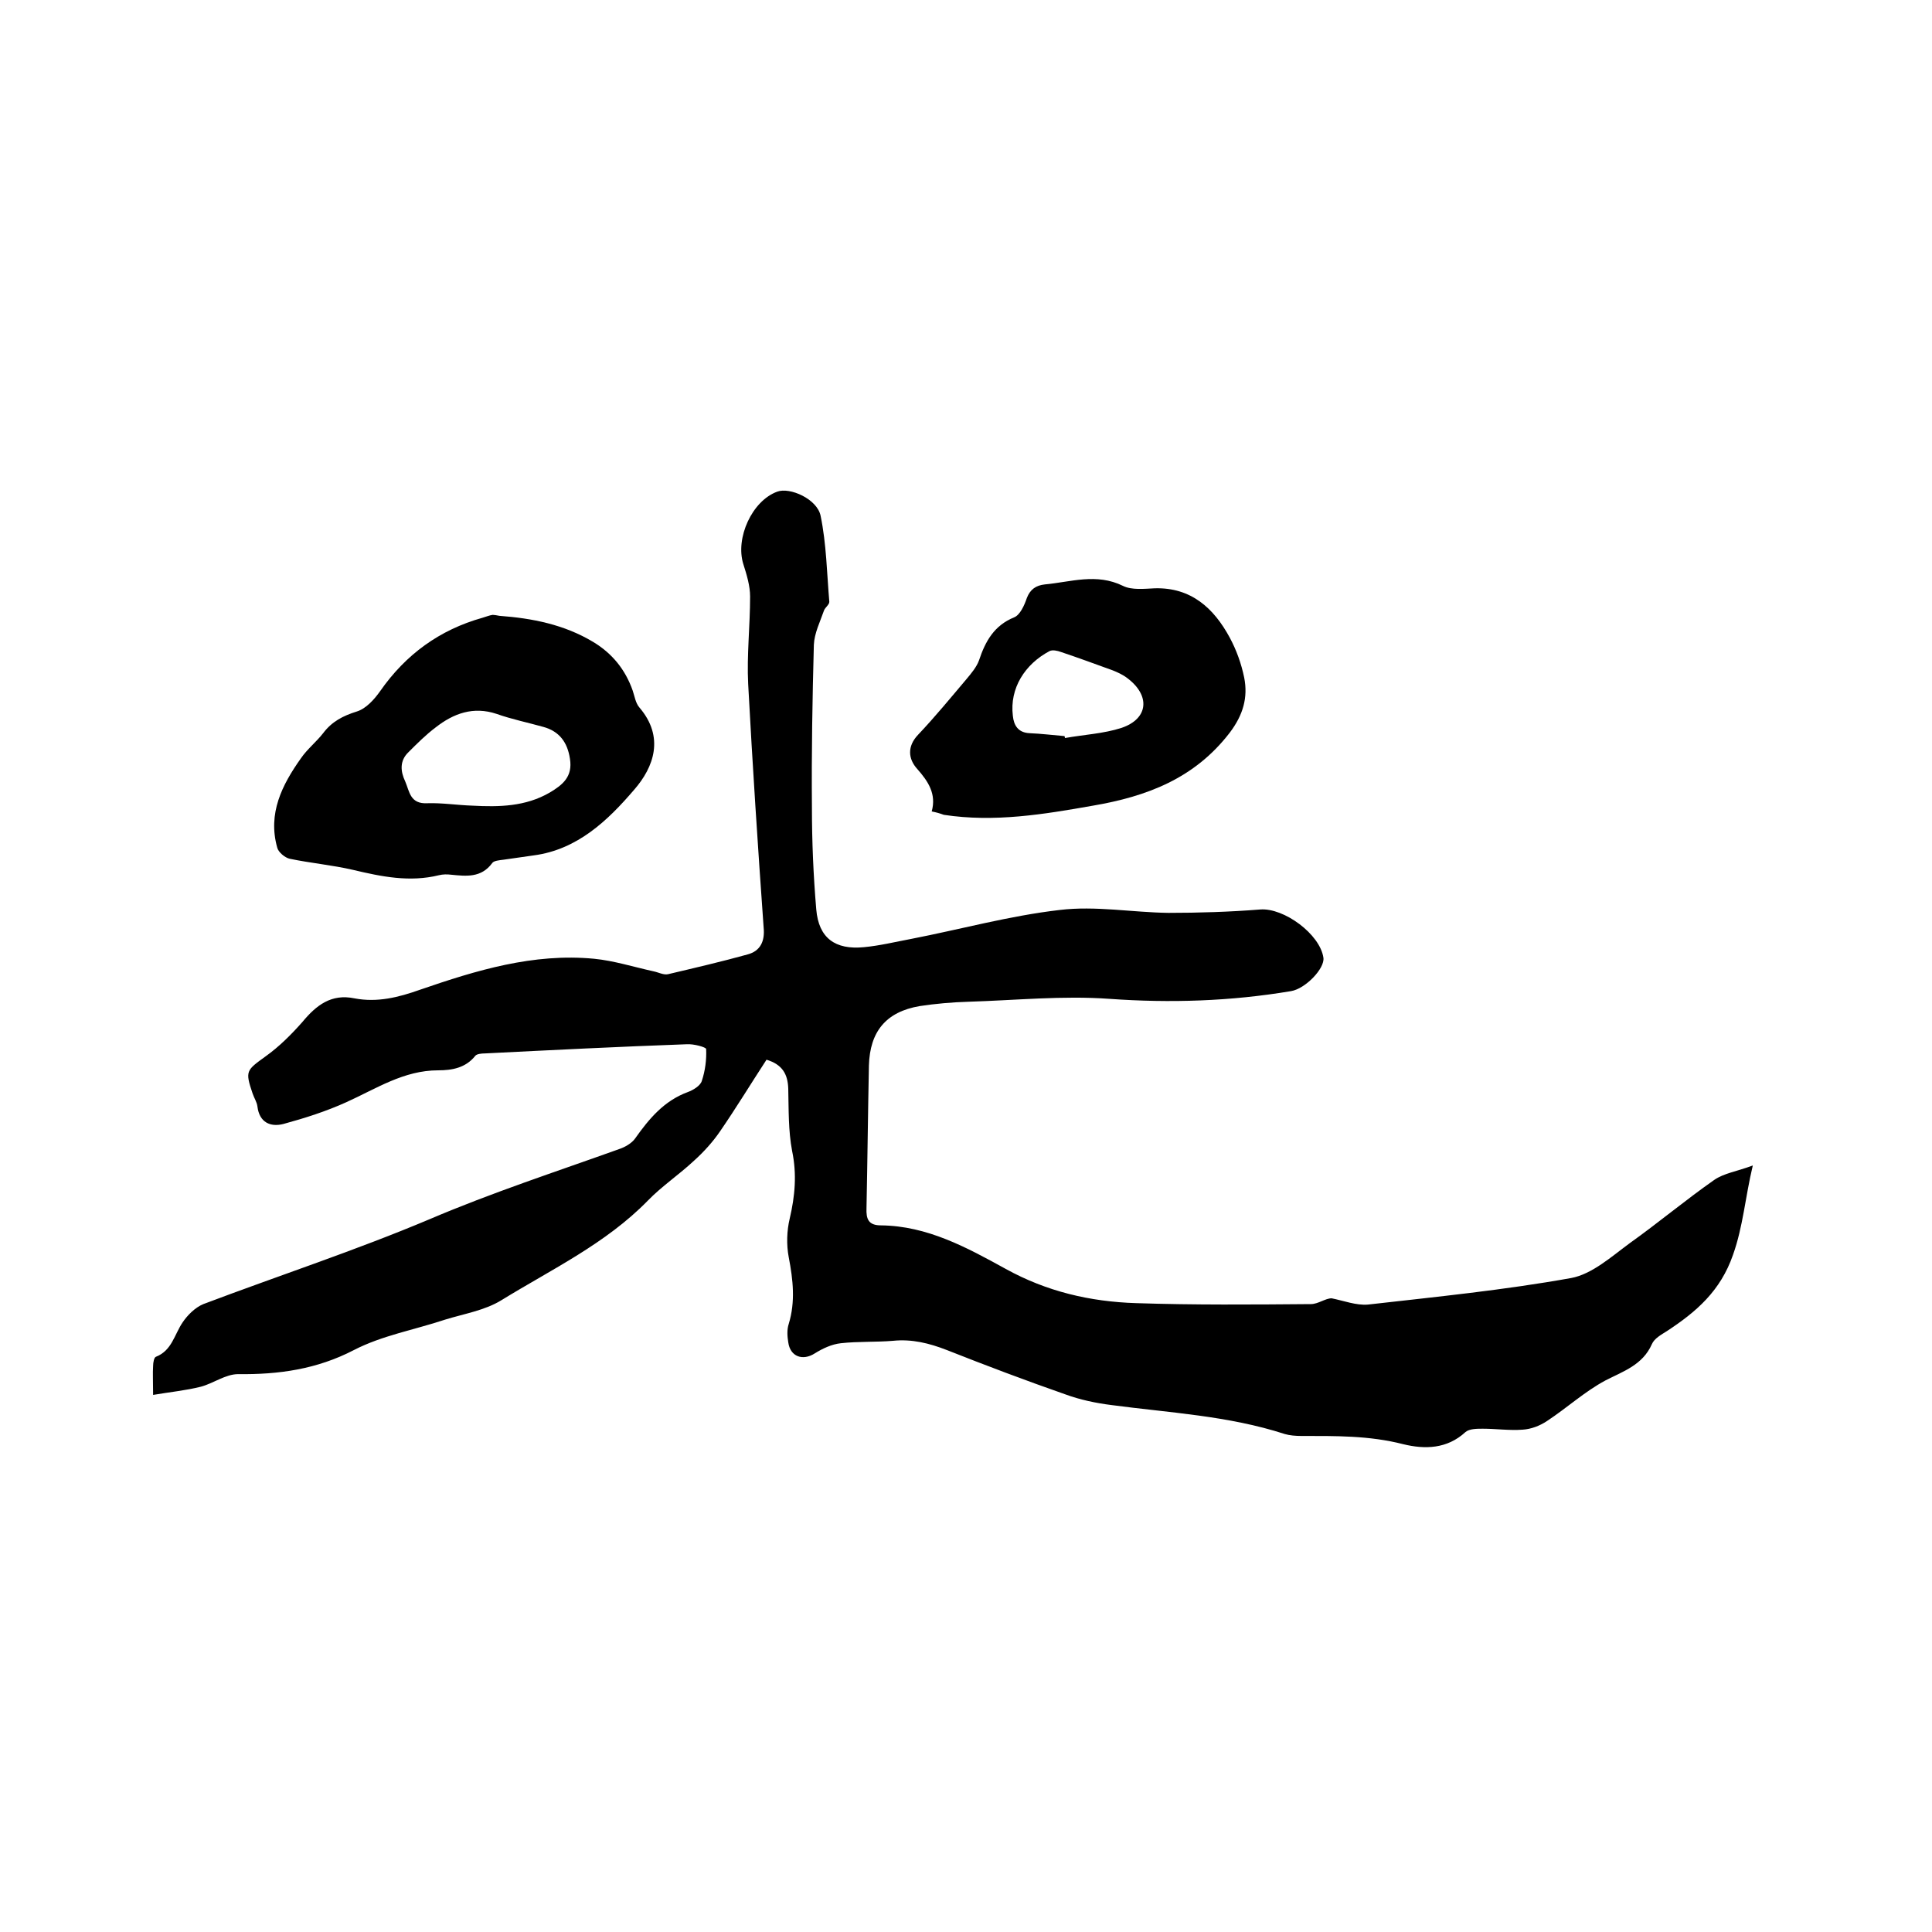 <svg enable-background="new 0 0 400 400" viewBox="0 0 400 400" xmlns="http://www.w3.org/2000/svg"><path d="m31.7 288.8c0-2.8-.1-4.4 0-6 0-.7.2-1.8.6-1.9 3.3-1.3 3.8-4.6 5.5-7.1 1-1.5 2.6-3.1 4.3-3.8 15.6-5.9 31.5-11.1 46.9-17.6 12.9-5.5 26.1-9.8 39.2-14.5 1.2-.4 2.6-1.2 3.3-2.2 2.9-4.1 6-7.8 10.9-9.6 1.1-.4 2.6-1.3 2.9-2.3.7-2.1 1-4.4.9-6.6 0-.4-2.6-1.1-4-1-14 .5-27.9 1.2-41.8 1.9-.7 0-1.7.1-2 .5-2 2.5-4.8 3-7.7 3-7.1 0-12.8 3.8-19 6.6-4.2 1.9-8.6 3.3-13 4.5-2.7.7-5-.3-5.4-3.6-.1-.9-.7-1.8-1-2.7-1.6-4.7-1.3-4.8 2.7-7.7 2.8-2 5.3-4.5 7.6-7.1 2.9-3.5 6-5.9 10.8-4.9 4.7.9 9.1-.2 13.6-1.8 11.6-4 23.4-7.6 36-6.4 4.1.4 8.2 1.7 12.3 2.6 1 .2 2.1.8 3 .6 5.5-1.3 11.1-2.6 16.5-4.1 2.6-.7 3.6-2.7 3.3-5.6-1.2-16.8-2.3-33.6-3.2-50.4-.3-6 .4-12 .4-18.1 0-2.2-.7-4.5-1.4-6.7-1.7-5.4 1.8-13.1 7-15 2.6-1 8.3 1.5 9 5 1.2 5.8 1.3 11.9 1.8 17.8 0 .6-.9 1.2-1.1 1.8-.8 2.3-2 4.7-2.1 7.1-.3 11.2-.5 22.4-.4 33.6 0 7.1.3 14.2.9 21.2.5 5.9 3.9 8.4 9.9 7.8 3.2-.3 6.5-1.1 9.7-1.7 10.3-2 20.4-4.8 30.8-6 7.4-.9 15 .5 22.5.6 6.3 0 12.7-.2 19-.7 4.9-.4 12.4 5.1 13.1 10 .3 2.2-3.7 6.4-6.7 6.9-12.5 2.1-25 2.5-37.6 1.6-9.7-.7-19.4.3-29.2.6-3.4.1-6.8.4-10.1.9-7 1.2-10.3 5.3-10.5 12.3-.2 9.8-.3 19.7-.5 29.5-.1 2.3.4 3.6 3 3.6 9.6.1 17.8 4.6 25.8 9 8.5 4.7 17.5 6.8 27 7.1 12 .4 24.1.3 36.2.2 1.5 0 3-1.2 4.3-1.2 2.5.5 5.1 1.5 7.5 1.3 14.1-1.6 28.2-3 42.1-5.5 4.3-.8 8.3-4.4 12.1-7.2 5.9-4.2 11.5-8.9 17.5-13.1 2-1.4 4.8-1.8 8-3-1.6 6.7-2 12.6-4.1 18.5-2.6 7.5-7.6 11.8-13.7 15.8-1.1.7-2.6 1.5-3.1 2.7-1.9 4.3-5.9 5.6-9.6 7.5-4.3 2.3-8 5.7-12.1 8.4-1.5 1-3.3 1.7-5.1 1.8-2.7.2-5.5-.2-8.2-.2-1.2 0-2.8 0-3.6.7-3.8 3.5-8.4 3.6-12.9 2.5-7-1.8-14-1.7-21.1-1.7-1.1 0-2.4-.1-3.4-.4-11.7-3.8-23.9-4.4-35.9-6-3.2-.4-6.5-1.1-9.5-2.2-8.3-2.9-16.5-6-24.6-9.2-3.6-1.4-7.2-2.3-11.1-1.9-3.6.3-7.2.1-10.8.5-1.9.2-3.8 1.1-5.4 2.1-2.5 1.6-5.1.7-5.5-2.3-.2-1.2-.3-2.6.1-3.8 1.4-4.6.9-9.1 0-13.8-.5-2.6-.4-5.5.2-8 1.1-4.7 1.5-9.2.5-14-.8-4.2-.7-8.6-.8-12.9-.1-3-1.2-5-4.5-6-3.2 4.9-6.3 10-9.6 14.8-1.5 2.2-3.4 4.3-5.4 6.1-3.1 2.9-6.7 5.3-9.6 8.3-8.7 8.9-19.9 14.2-30.3 20.6-3.4 2.1-7.7 2.8-11.6 4-6.3 2.1-13.1 3.3-18.9 6.3-7.7 4-15.6 5.1-24 5-2.6 0-5.1 1.9-7.7 2.6-3.2.8-6.4 1.1-9.9 1.7z"/><path d="m103.4 127.5c6.8.5 13.4 1.8 19.4 5.4 4 2.4 6.7 5.8 8.2 10.1.4 1.2.6 2.6 1.4 3.5 5.2 6.1 3 12.3-1.1 17-5.4 6.3-11.7 12.4-20.8 13.6-2.1.3-4.2.6-6.3.9-.8.1-2 .2-2.3.7-2.3 3.1-5.4 2.7-8.5 2.4-.8-.1-1.7-.1-2.5.1-6.1 1.5-11.9.3-17.8-1.1-4.3-1-8.8-1.4-13.1-2.3-1-.2-2.4-1.4-2.6-2.3-2-7.1 1-13 4.9-18.5 1.3-1.9 3.2-3.4 4.6-5.2 1.8-2.4 4.1-3.6 7-4.5 1.9-.6 3.6-2.5 4.8-4.2 5.3-7.6 12.3-12.7 21.2-15.2.7-.2 1.4-.5 2.1-.6.3 0 .9.1 1.4.2zm-5.6 39.3c5.5.3 11 .2 16-2.7 2.7-1.6 4.8-3.3 4.2-7-.5-3.4-2.2-5.7-5.5-6.6-3.2-.9-6.6-1.6-9.7-2.7-4.8-1.6-8.9-.1-12.6 2.8-2 1.5-3.8 3.3-5.6 5.1-1.9 1.8-1.7 4-.7 6.1.9 2.1 1 4.7 4.6 4.5 3-.1 6.2.4 9.3.5z"/><path d="m192.9 168c1-3.6-.7-6.2-3-8.8-1.9-2.1-2.1-4.7.2-7.1 3.5-3.7 6.7-7.6 10-11.5 1-1.2 2.1-2.5 2.6-3.9 1.3-3.9 3.1-7.2 7.3-8.9 1.2-.5 2.1-2.5 2.6-4 .7-1.8 1.9-2.6 3.7-2.8 5.4-.5 10.7-2.4 16.2.3 1.8.9 4.4.6 6.6.5 7.5-.2 12.2 4.1 15.5 10.2 1.4 2.6 2.4 5.4 3 8.3.8 4.1-.2 7.7-3 11.4-7.3 9.5-17.2 13.2-28.3 15.1-10.2 1.8-20.4 3.5-30.9 1.9-.8-.3-1.5-.5-2.5-.7zm27.5-15.6c0 .1.1.3.1.4 3.9-.7 8-.9 11.7-2.1 5.6-1.9 6-6.7 1.2-10.3-.9-.7-2-1.2-3-1.6-3.6-1.3-7.1-2.6-10.7-3.8-.8-.3-1.8-.5-2.4-.2-5.1 2.7-8.3 7.7-7.6 13.4.2 2 1.1 3.5 3.5 3.6s4.8.4 7.2.6z"/></svg>